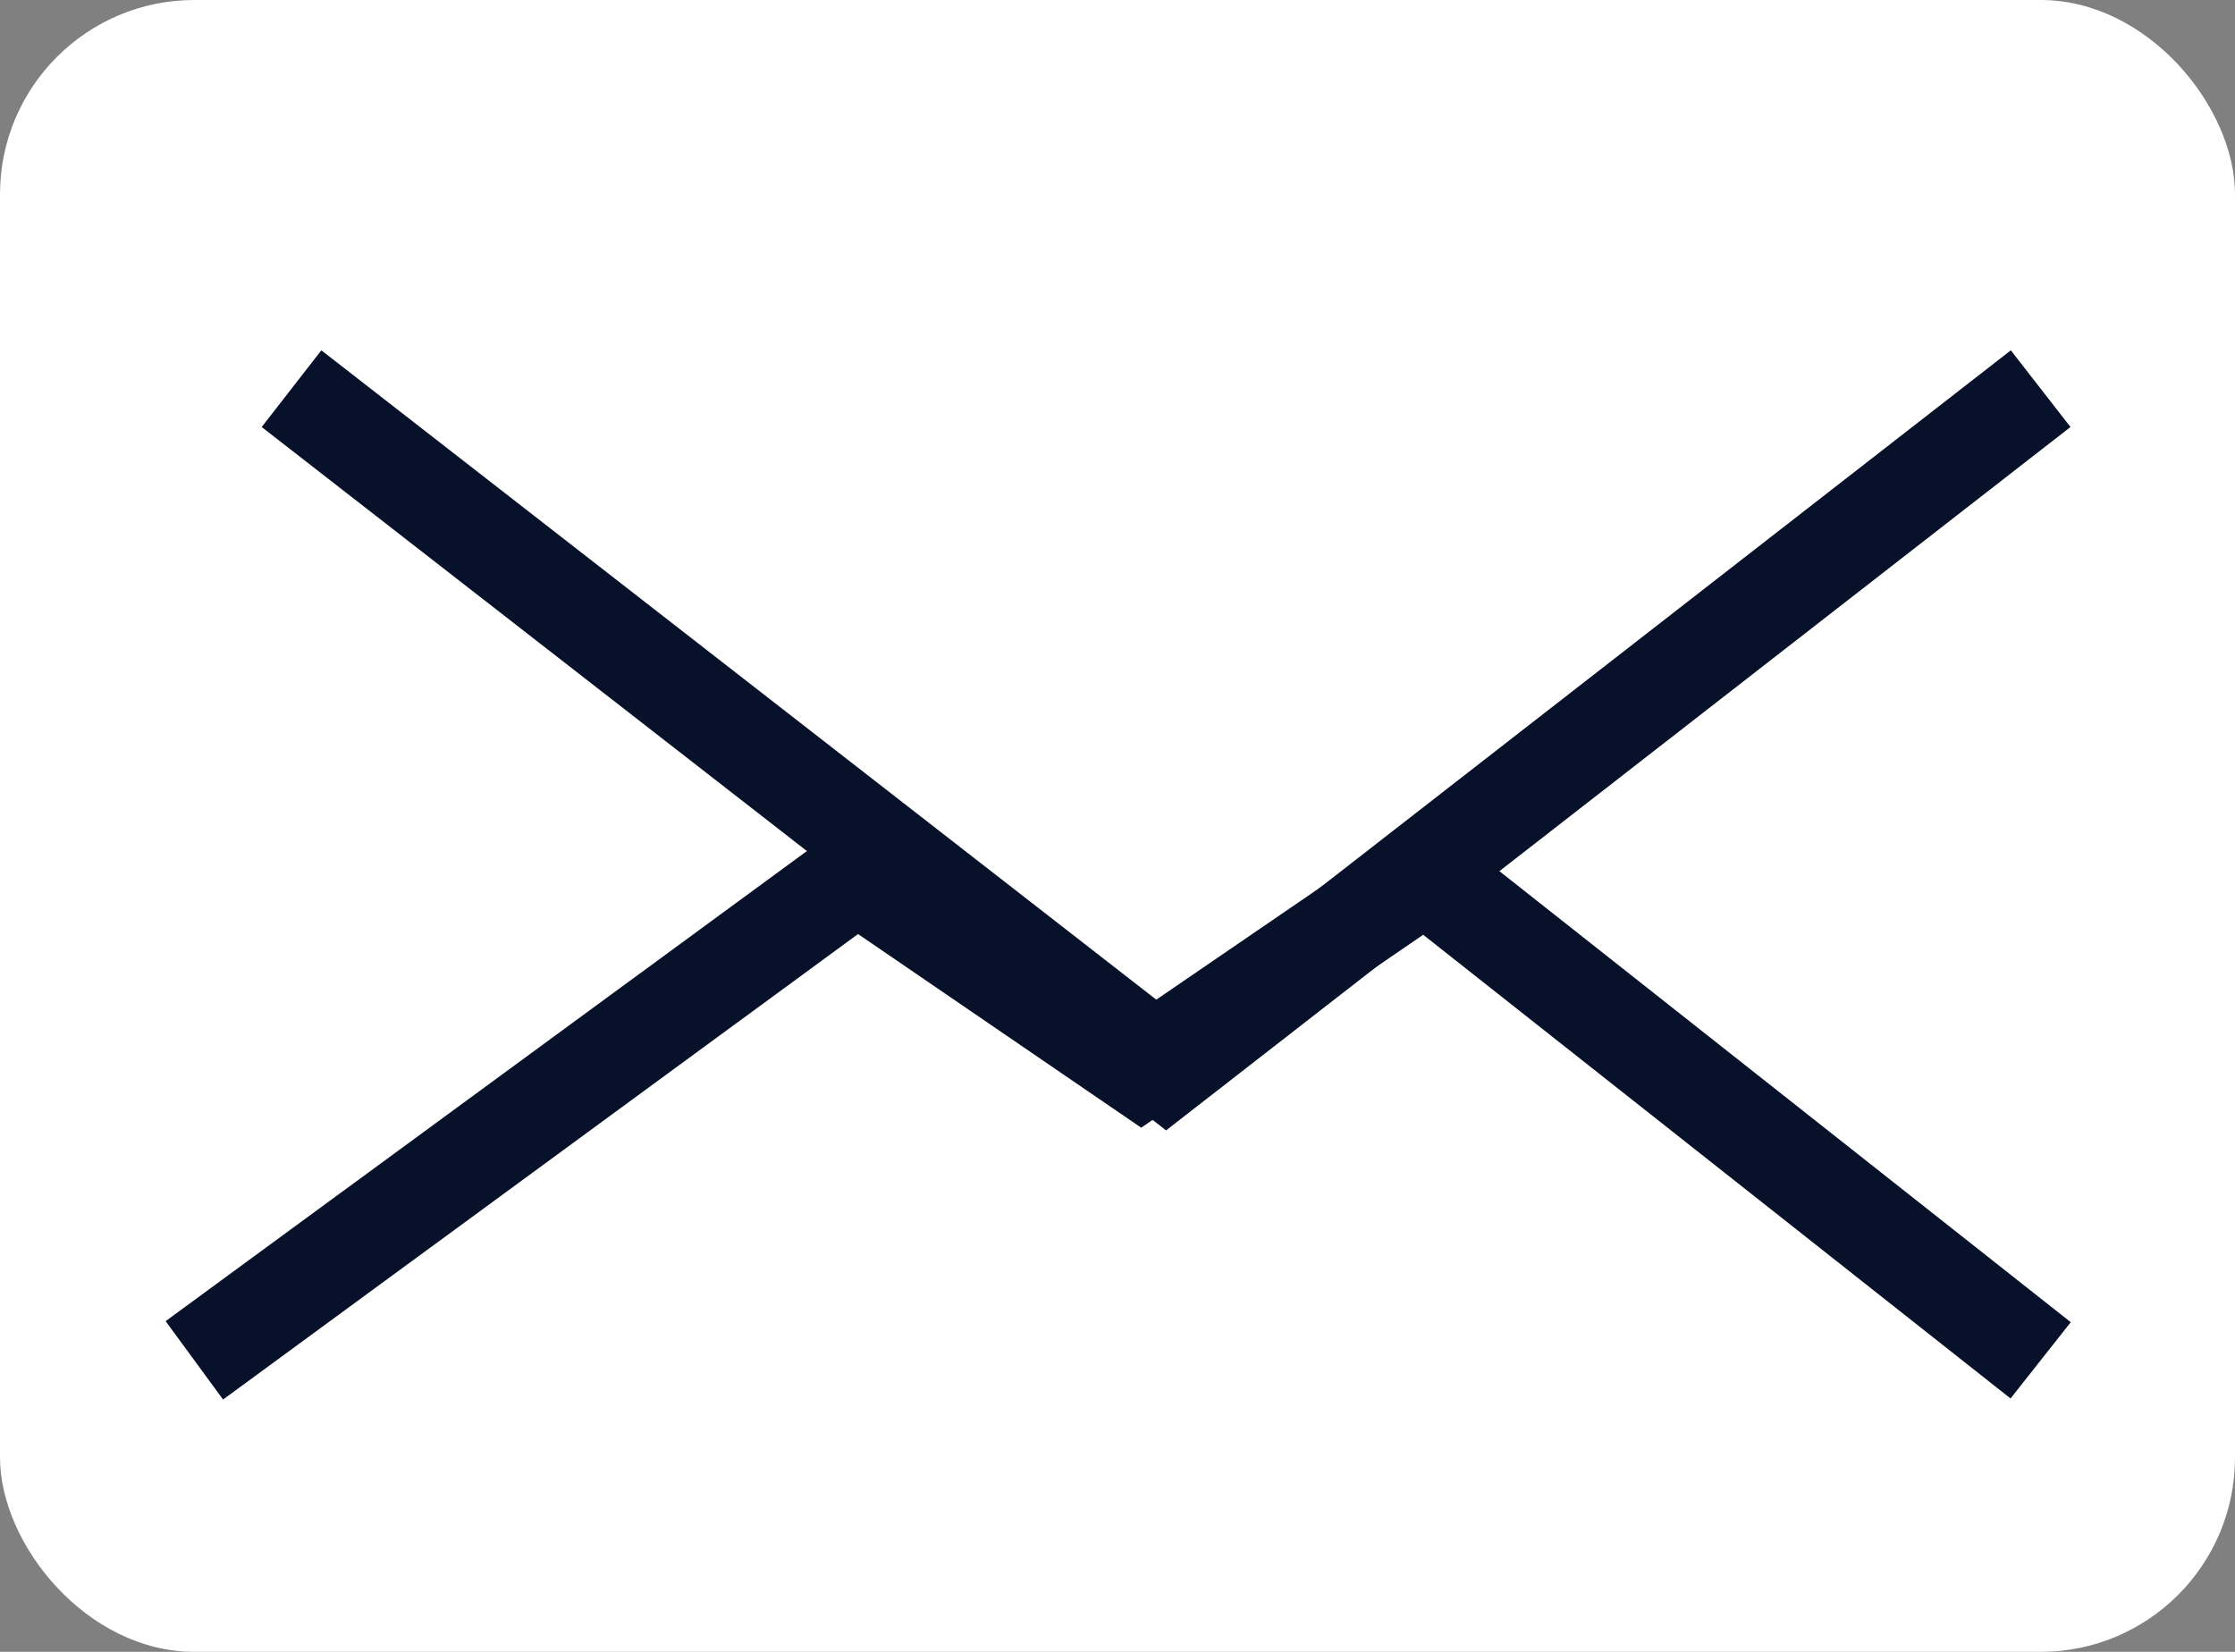 <svg width="23" height="17" fill="none" xmlns="http://www.w3.org/2000/svg"><rect width="100%" height="100%" fill="#808080" stroke="none"/><rect width="23" height="17" rx="2" fill="#fff"/><path d="M3 4l9 7 9-7" stroke="#07112A"/><path d="M2 14l6.82-5 2.924 2 2.923-2L21 14" stroke="#07112A"/></svg>